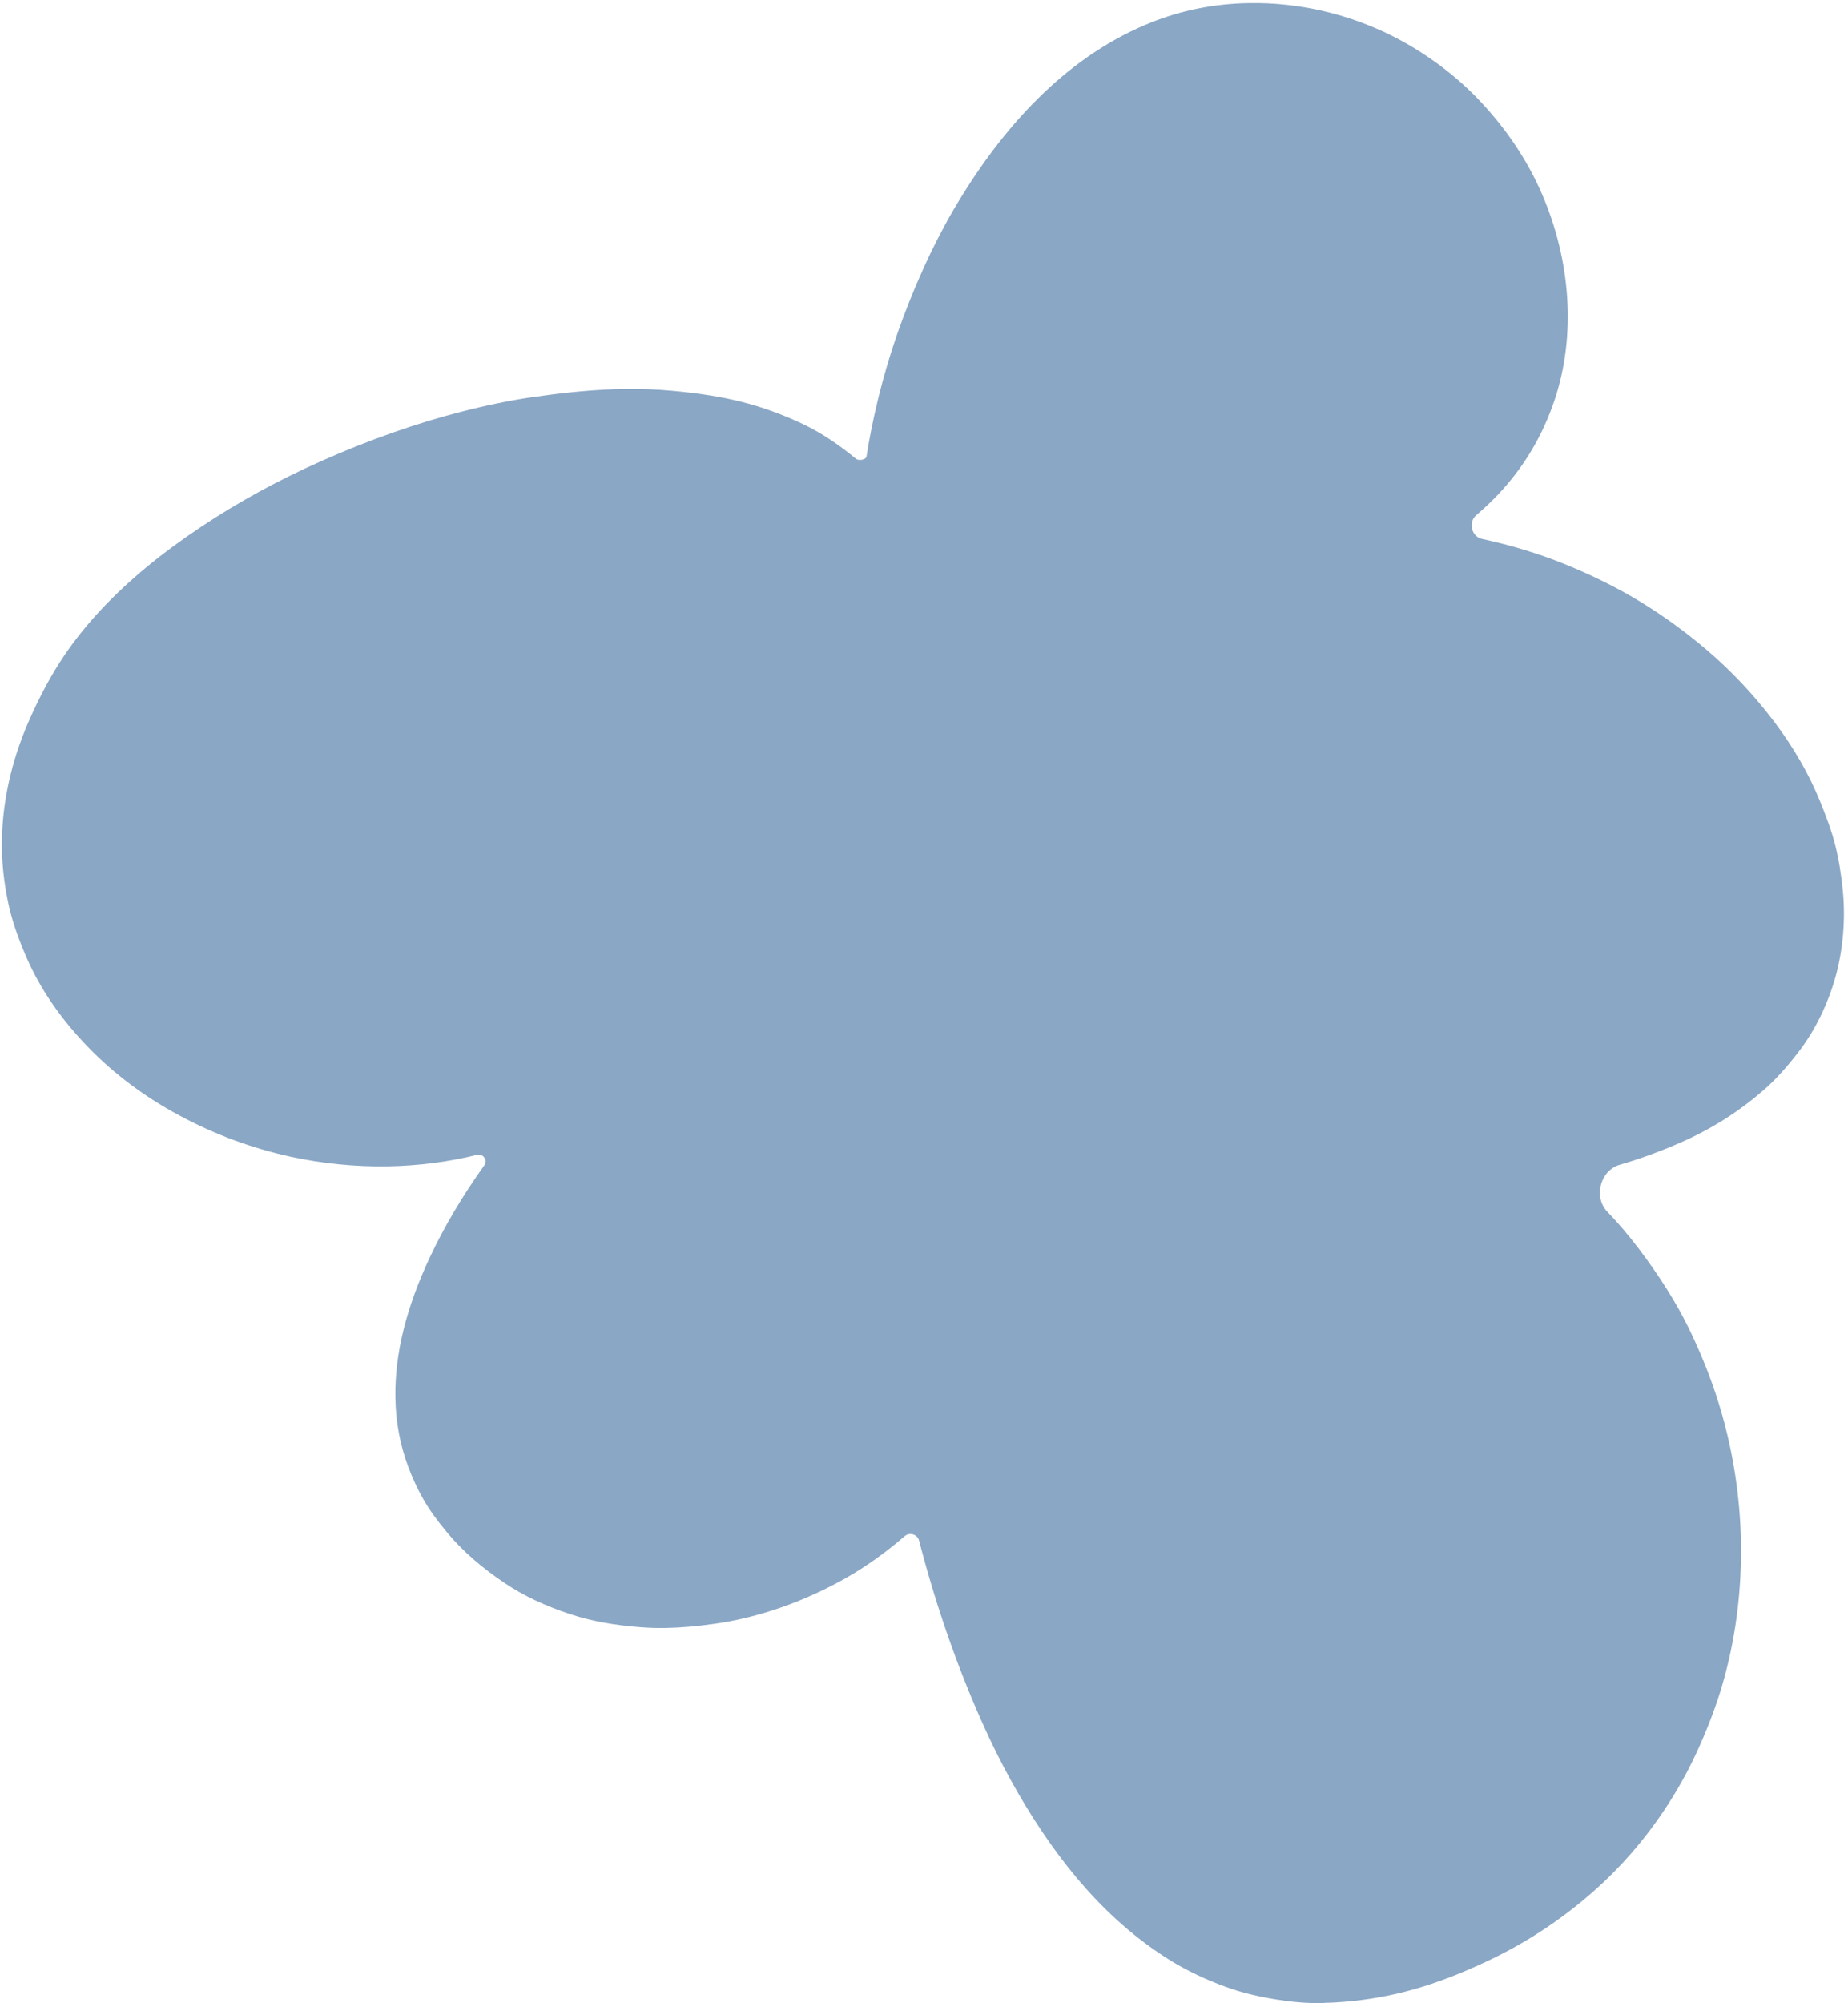<svg width="360" height="390" viewBox="0 0 360 390" fill="none" xmlns="http://www.w3.org/2000/svg">
<path d="M258.011 389.914C259.291 389.907 260.558 389.826 261.841 389.723C266.313 389.366 270.863 388.574 275.316 387.322C279.732 386.075 284.422 384.305 289.627 381.853C297.951 377.955 305.512 372.829 312.164 366.633C318.133 361.031 323.323 354.452 327.525 347.008C329.435 343.625 331.238 339.839 332.97 335.414C334.39 331.846 335.601 328.065 336.533 324.216C338.446 316.358 339.319 308.121 339.131 299.72C338.947 291.452 337.697 283.212 335.412 275.186C333.852 269.734 331.697 264.152 328.993 258.607C326.533 253.593 323.334 248.514 319.236 243.09C317.348 240.59 315.3 238.184 313.104 235.887C310.365 233.021 311.745 227.849 315.555 226.754C319.218 225.692 322.986 224.346 327.047 222.586C330.058 221.291 333.025 219.736 335.858 217.955C338.691 216.174 341.421 214.124 343.979 211.854C346.037 210.013 348.001 207.844 350.337 204.828C353.611 200.582 356.119 195.434 357.631 189.938C359.029 184.786 359.518 179.12 359.011 173.564C358.703 170.404 358.227 167.387 357.523 164.6C356.746 161.5 355.595 158.56 354.482 155.842C352.381 150.691 349.456 145.642 345.837 140.787C341.854 135.478 337.317 130.626 332.334 126.404C328.289 122.979 324.035 119.895 319.68 117.231C315.179 114.495 310.285 112.036 304.719 109.787C299.79 107.793 294.384 106.148 288.686 104.916C286.637 104.47 285.982 101.647 287.582 100.292C289.104 99.003 290.53 97.653 291.857 96.251C296.802 91.033 300.478 84.883 302.815 77.947C307.012 65.532 306.089 50.793 300.271 37.515C297.549 31.303 293.635 25.389 288.604 19.99C283.753 14.751 277.712 10.269 271.184 6.978C262.571 2.665 252.957 0.453 243.401 0.601C236.629 0.699 230.118 1.995 224.107 4.43C210.125 10.033 197.77 21.366 187.42 38.075C183.006 45.172 179.236 53.021 175.871 62.006C172.914 69.907 170.655 78.207 169.145 86.743C169.026 87.453 168.91 88.164 168.799 88.877C168.698 89.525 167.262 89.745 166.755 89.329C163.214 86.392 159.924 84.254 156.443 82.569C152.45 80.684 148.372 79.196 144.28 78.188C140.306 77.199 135.886 76.515 130.78 76.062C127.769 75.789 124.554 75.665 121.2 75.737C120.15 75.743 119.105 75.786 118.083 75.845C113.719 76.05 109.022 76.541 103.293 77.379C99.043 78.023 94.681 78.916 89.918 80.145C81.086 82.409 71.864 85.637 62.495 89.808C54.229 93.486 46.39 97.761 39.194 102.557C31.462 107.693 25.142 112.915 19.877 118.494C17.122 121.409 14.644 124.487 12.519 127.62C9.985 131.377 7.718 135.586 5.556 140.523C2.189 148.265 0.438 156.173 0.367 164.063C0.336 167.702 0.734 171.612 1.573 175.638C2.235 178.853 3.332 182.147 5.135 186.335C7.785 192.463 11.832 198.373 17.236 203.939C22.223 209.078 28.184 213.536 35.004 217.197C41.823 220.859 49.049 223.534 56.519 225.173C62.834 226.549 69.231 227.166 75.545 227.07C81.474 226.963 87.333 226.217 92.966 224.822C94.126 224.552 95.053 225.88 94.36 226.849C90.021 232.917 86.556 238.793 83.784 244.679C79.095 254.653 76.876 263.635 77.024 272.138C77.077 276.718 77.937 281.315 79.482 285.451C80.362 287.806 81.352 289.914 82.499 291.937C83.669 293.976 85.171 296.054 87.209 298.481C90.092 301.931 93.866 305.23 98.396 308.247C102.004 310.676 106.304 312.681 111.104 314.256C115.157 315.596 119.677 316.416 124.926 316.807C126.417 316.917 128.014 316.971 129.635 316.945C132.514 316.896 135.607 316.639 139.135 316.136C147.692 314.952 156.593 311.855 164.791 307.213C168.679 305.004 172.517 302.269 176.219 299.079C177.173 298.226 178.719 298.69 179.04 299.929C182.296 312.517 186.451 324.4 191.321 335.315C194.817 343.155 198.798 350.358 203.119 356.757C208.052 364.047 213.165 369.929 218.672 374.751C221.775 377.475 224.985 379.818 228.169 381.783C231.325 383.695 234.865 385.389 238.738 386.797C242.003 388.002 245.67 388.871 250.313 389.518C252.781 389.864 255.351 390.021 258.023 389.988" fill="#8AA7C5"/>
</svg>
